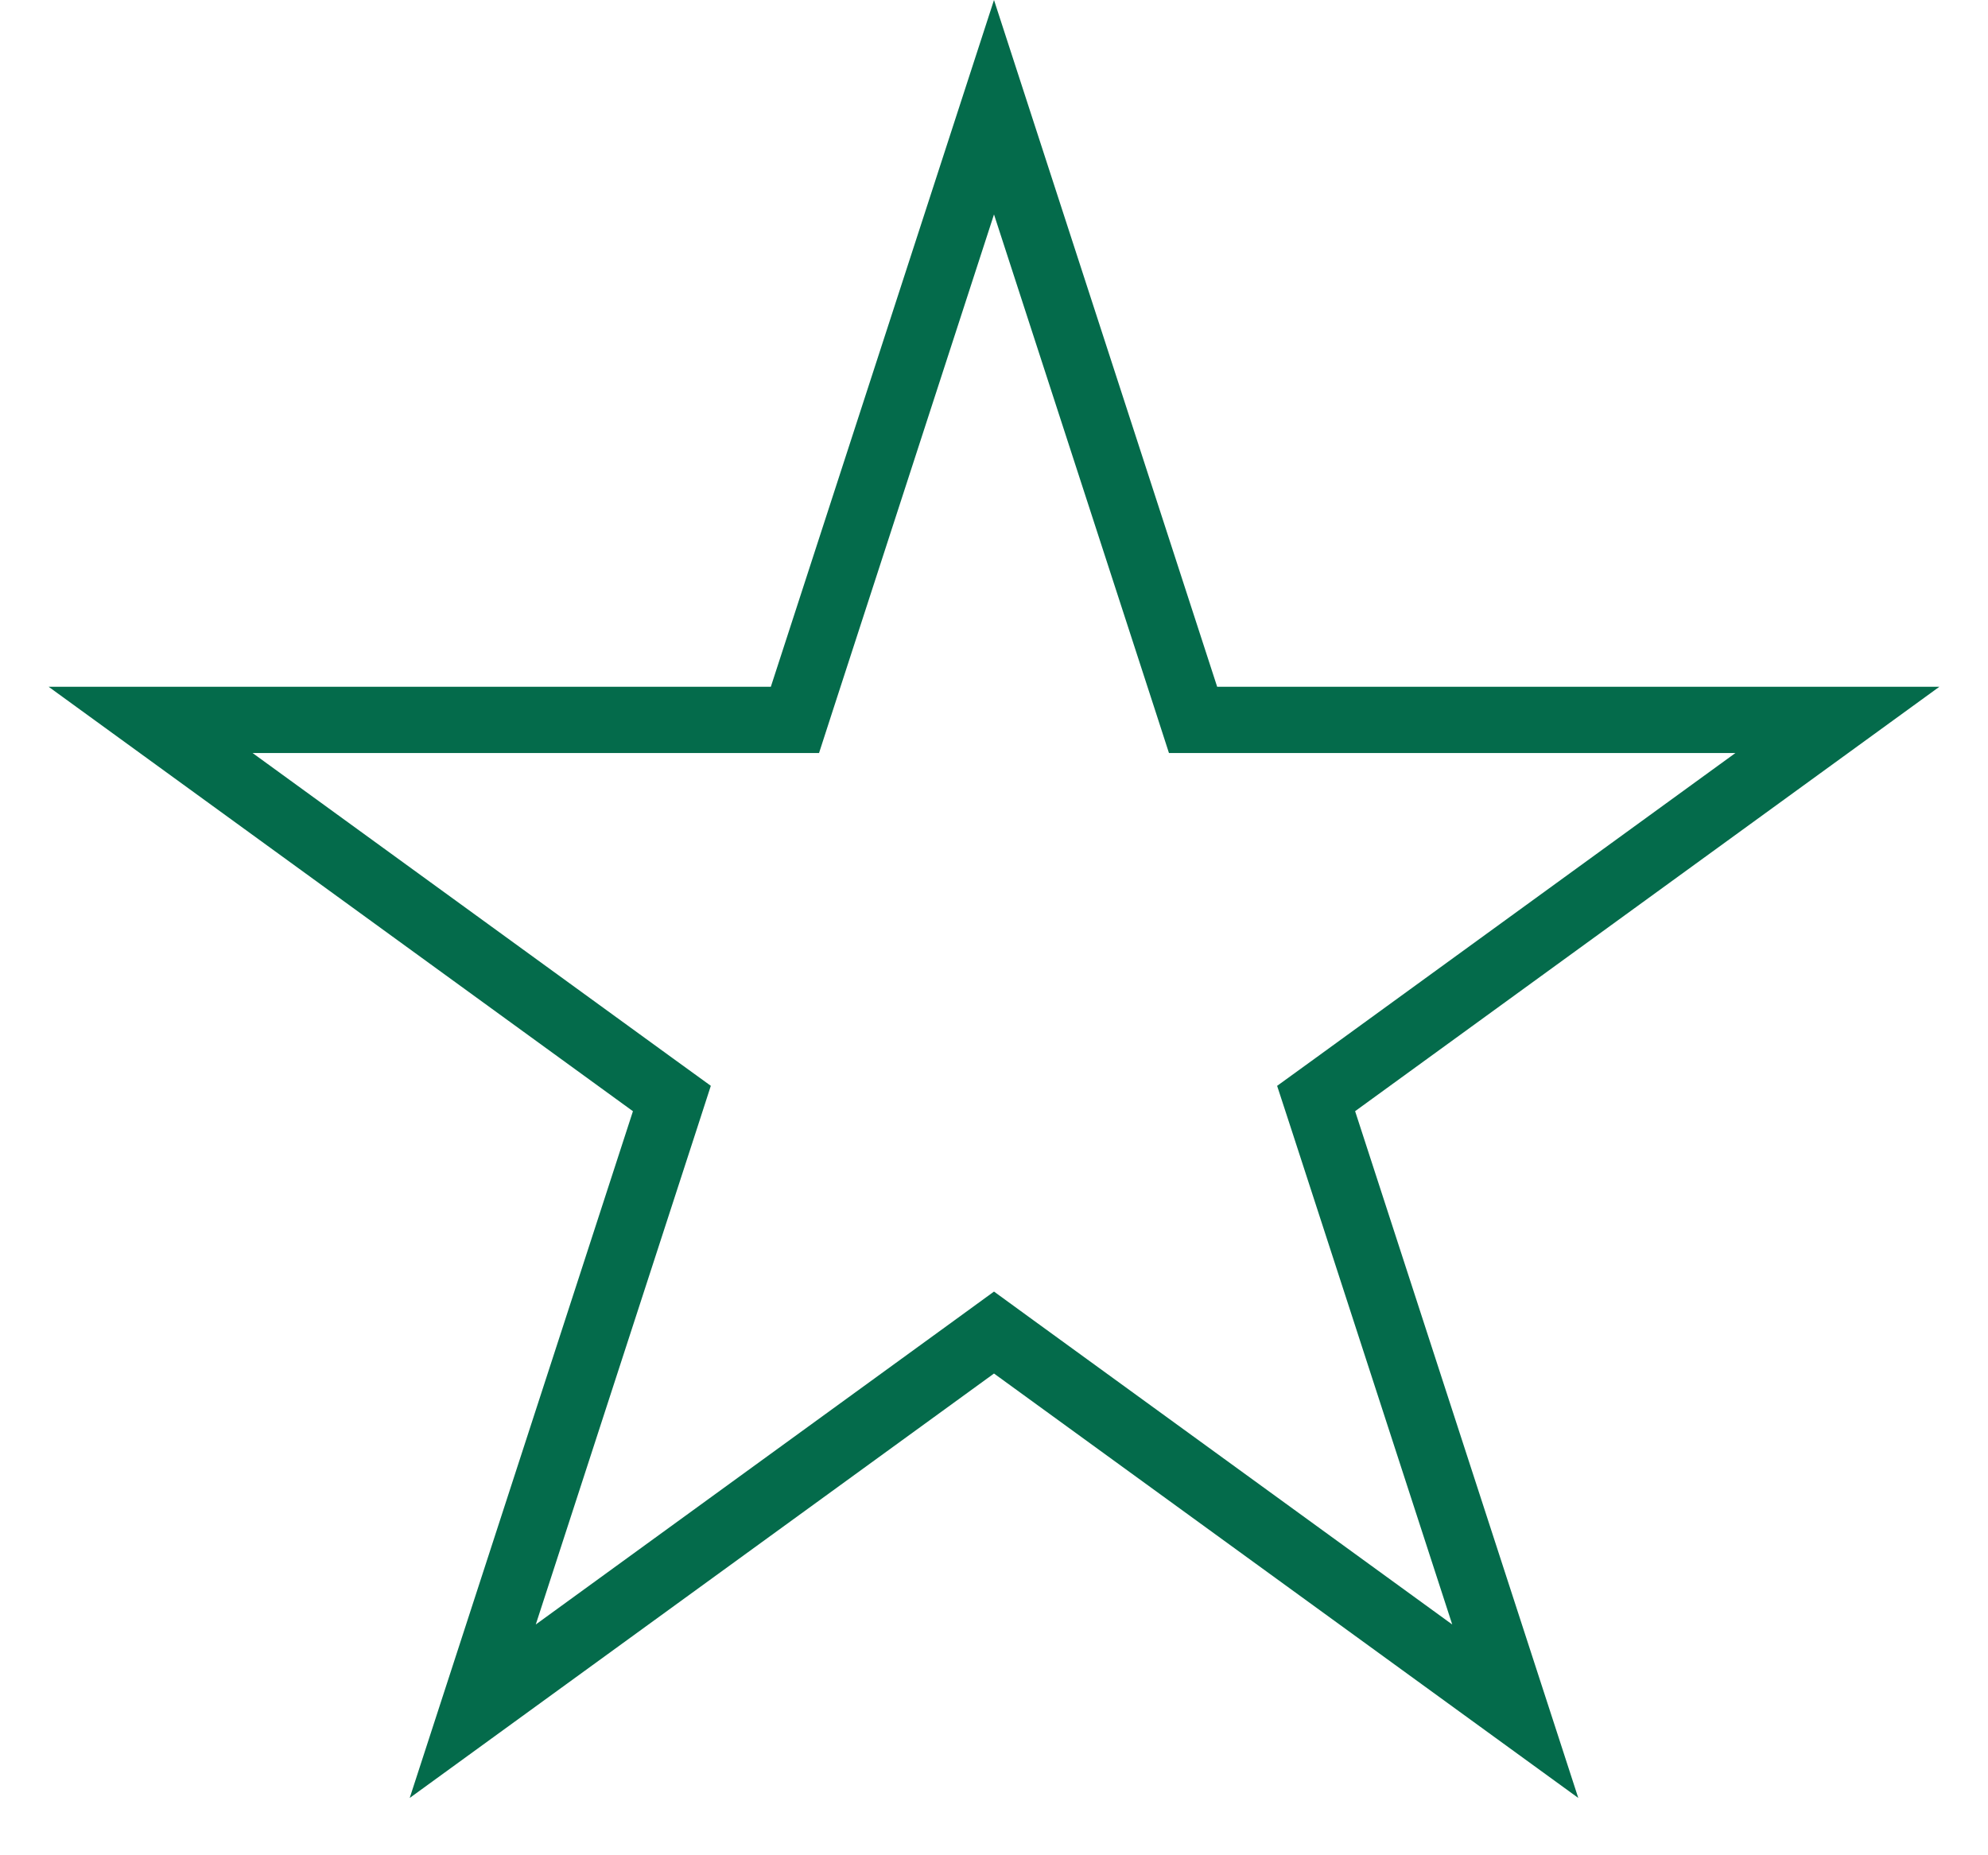 <svg width="30" height="28" viewBox="0 0 30 28" fill="none" xmlns="http://www.w3.org/2000/svg">
<path id="Star 1" d="M15 1.618L17.892 10.519L18.004 10.865H18.368H27.727L20.155 16.366L19.861 16.579L19.974 16.925L22.866 25.826L15.294 20.325L15 20.111L14.706 20.325L7.134 25.826L10.027 16.925L10.139 16.579L9.845 16.366L2.273 10.865H11.632H11.996L12.108 10.519L15 1.618Z" stroke="#046B4B"/>
</svg>
